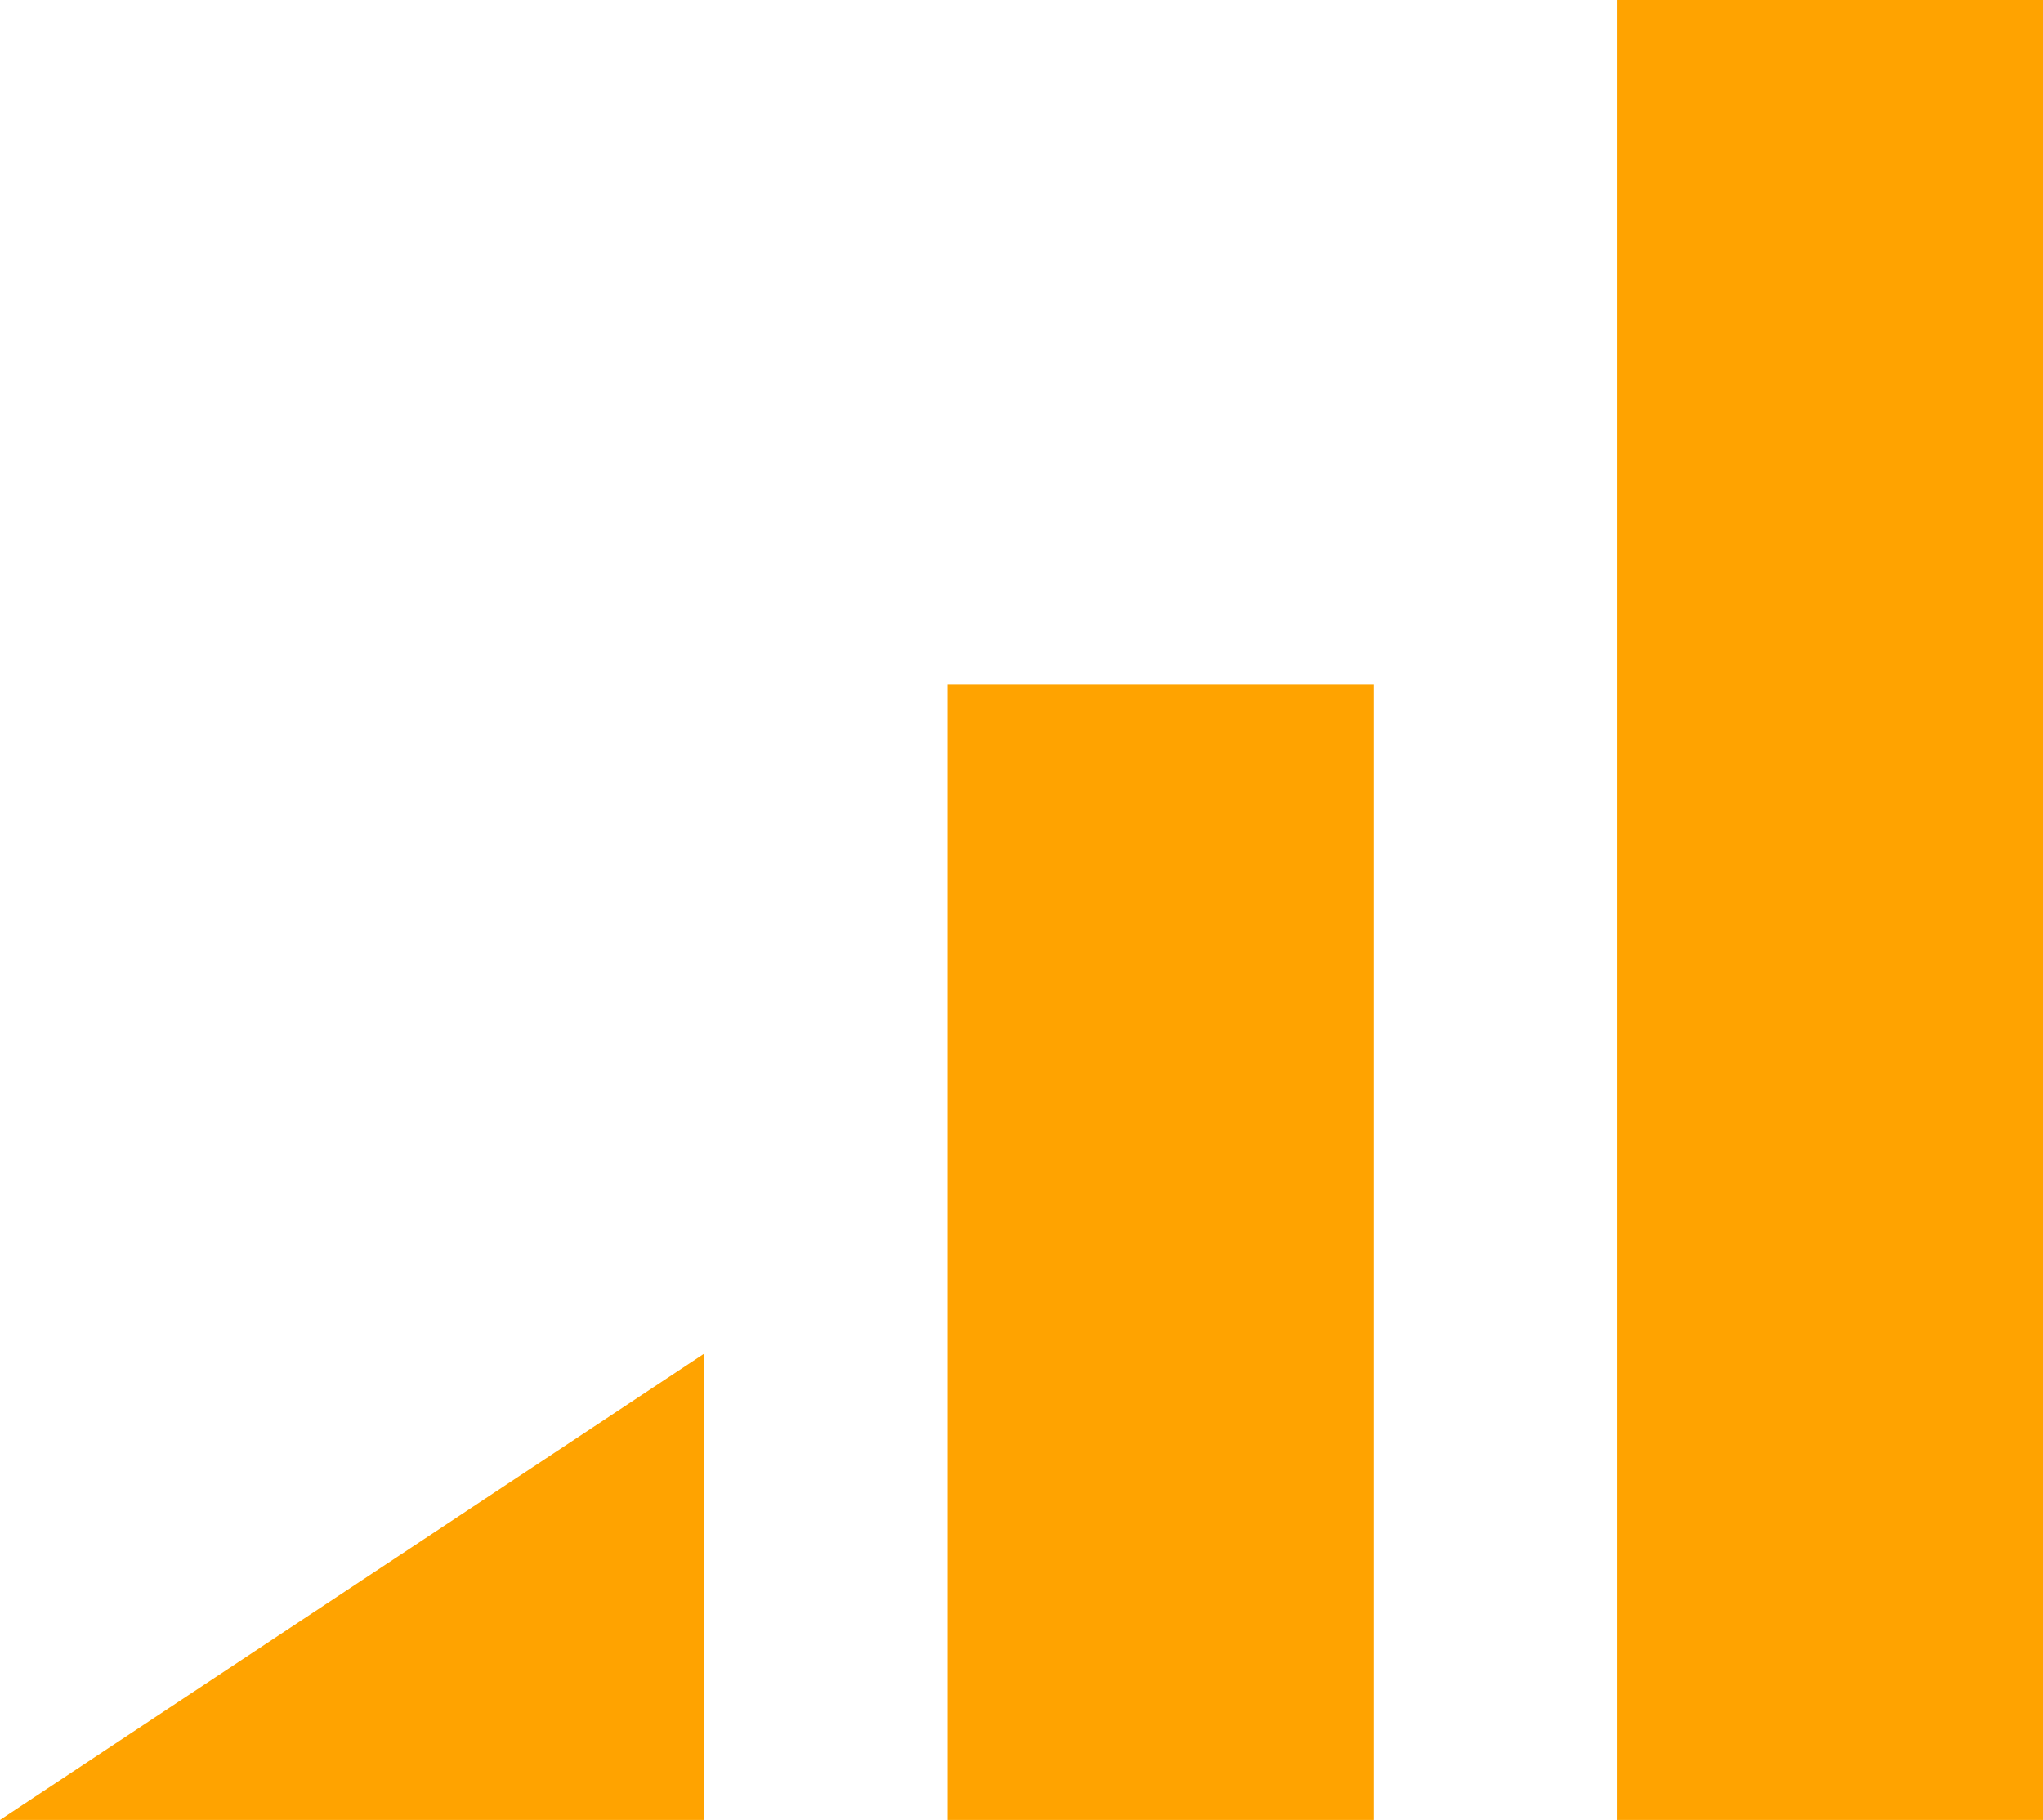 <?xml version="1.0" encoding="UTF-8"?>
<svg xmlns="http://www.w3.org/2000/svg" id="Calque_2" width="75.44" height="67.2" viewBox="0 0 75.44 67.2">
  <g id="Calque_1-2">
    <rect x="59.72" width="15.73" height="67.2" fill="#ffa300"></rect>
    <rect x="34.99" y="25.27" width="15.73" height="41.93" fill="#ffa300"></rect>
    <polygon points="25.99 49.99 25.99 67.2 0 67.2 25.99 49.99" fill="#ffa300"></polygon>
  </g>
</svg>
